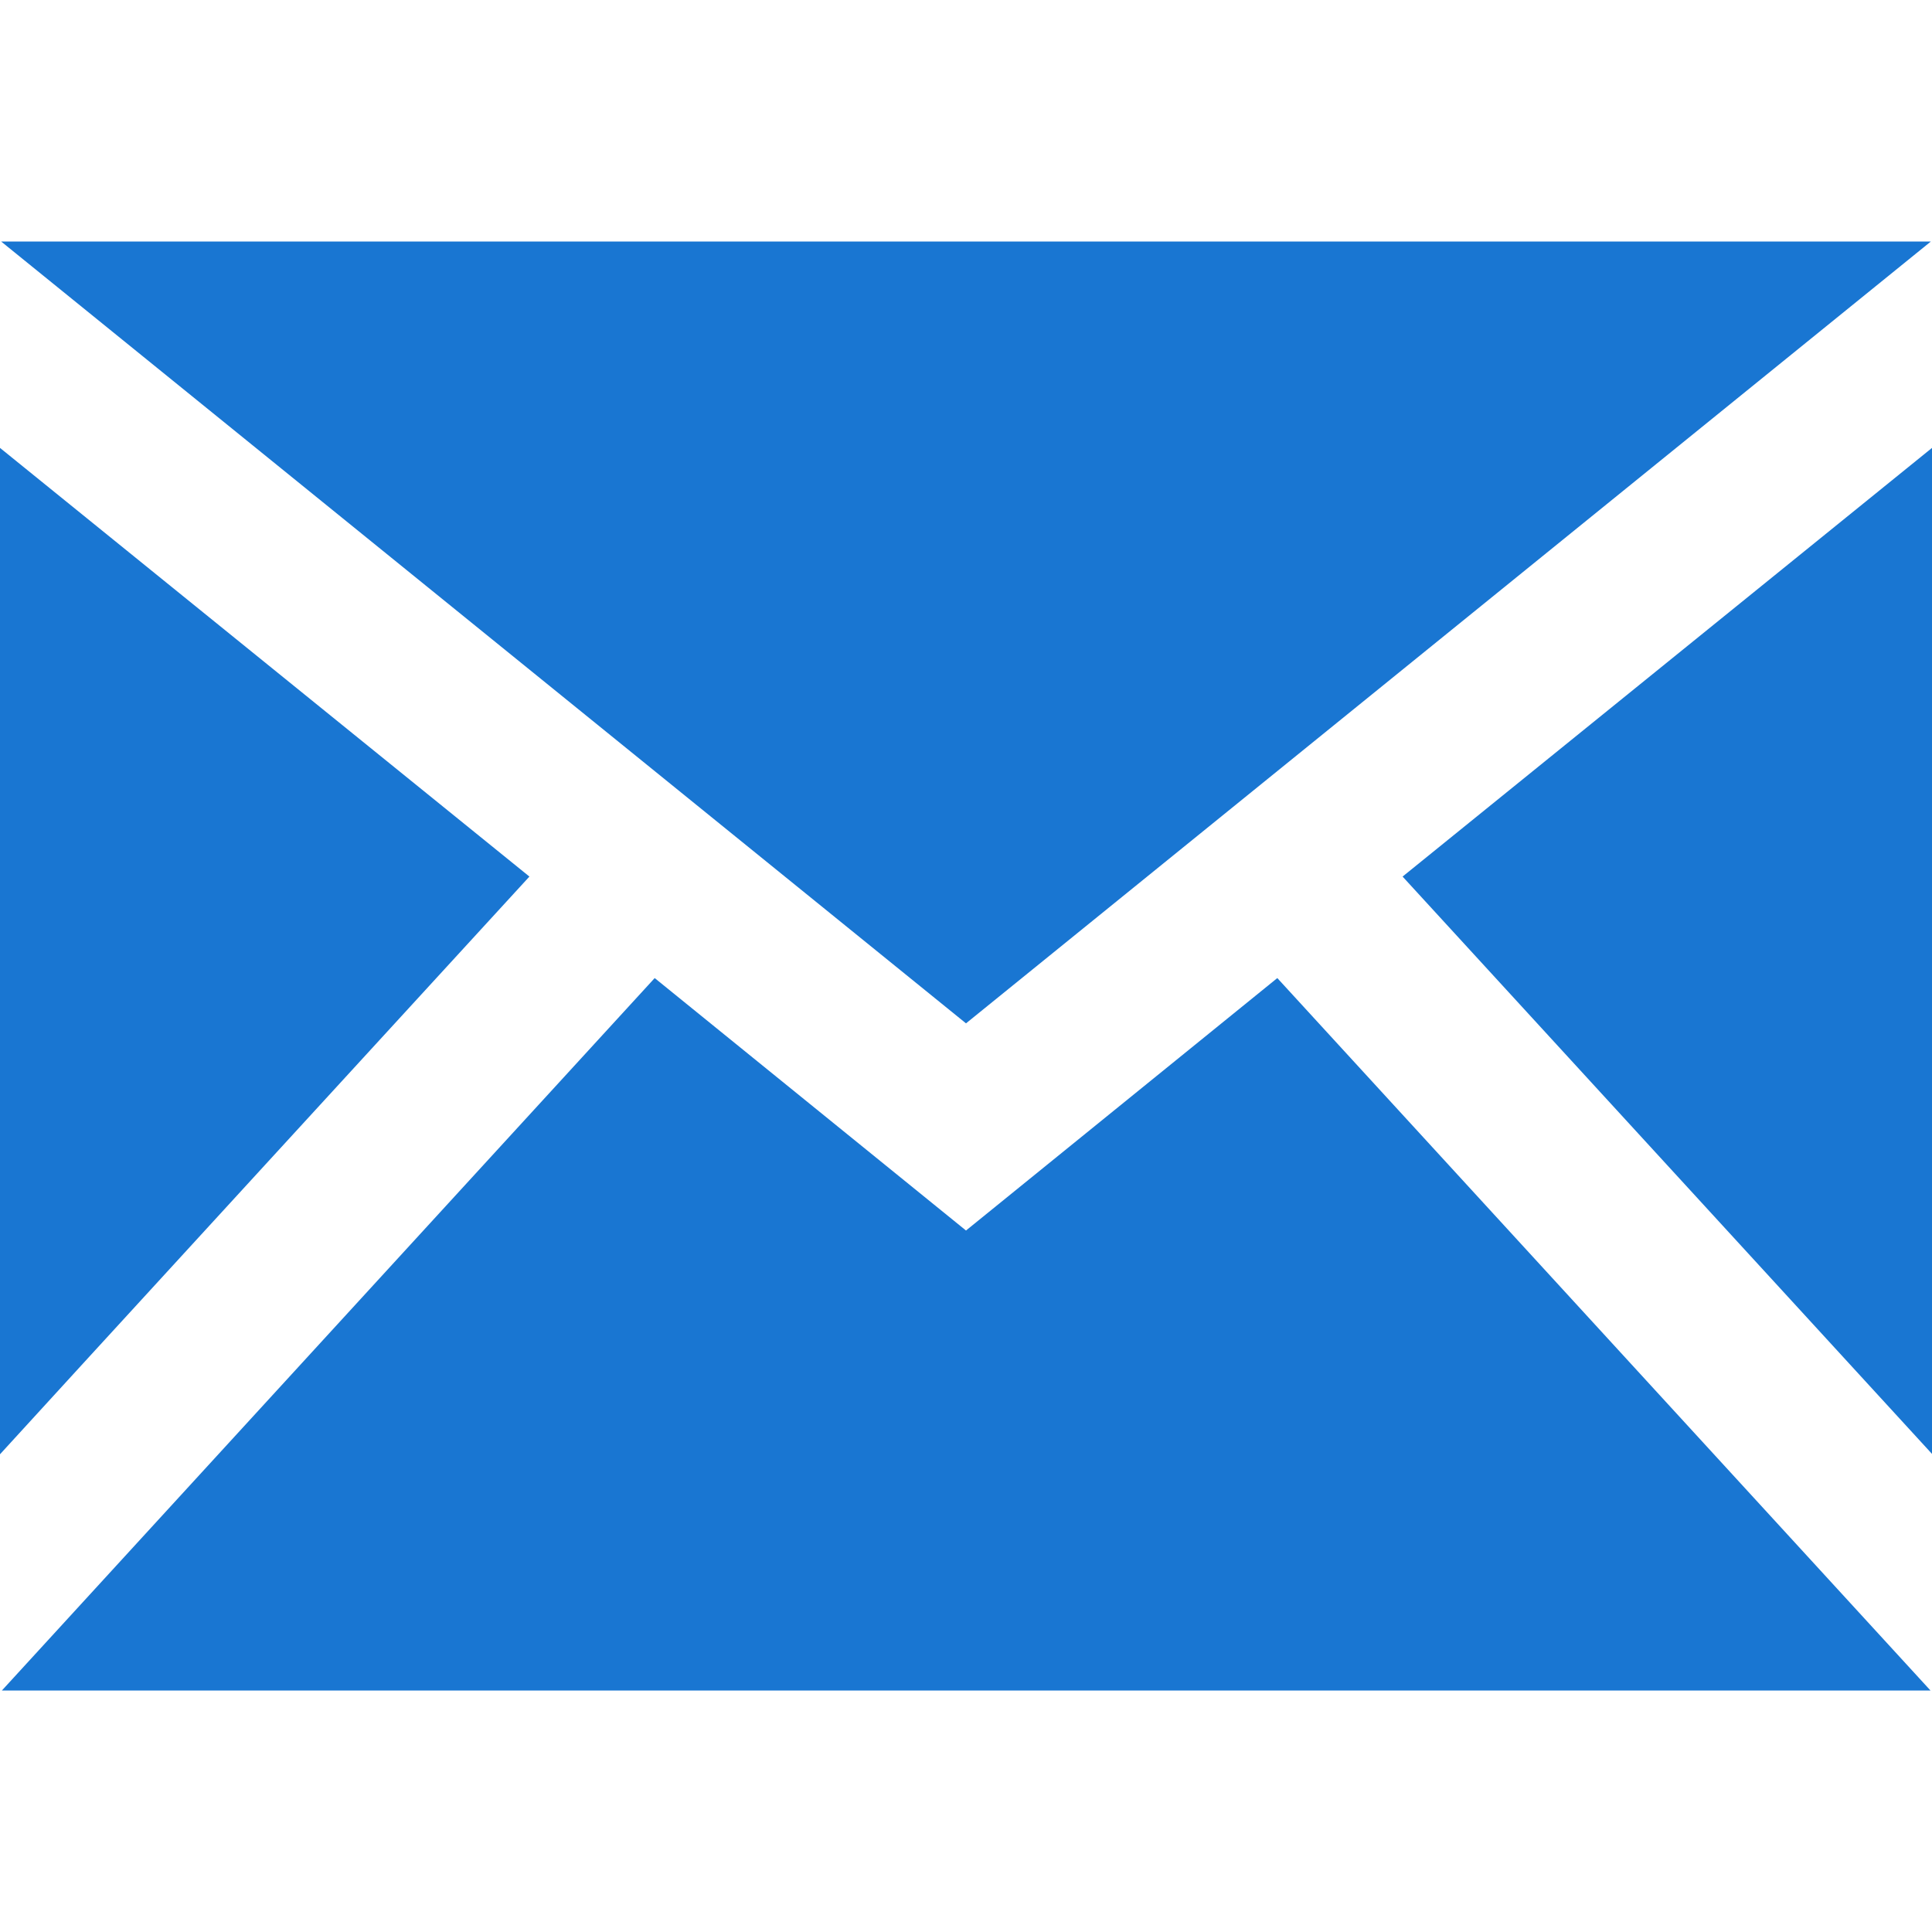 <?xml version="1.0" encoding="utf-8"?>
<!-- Generator: Adobe Illustrator 23.0.0, SVG Export Plug-In . SVG Version: 6.00 Build 0)  -->
<svg version="1.1" id="Capa_1" xmlns="http://www.w3.org/2000/svg" xmlns:xlink="http://www.w3.org/1999/xlink" x="0px" y="0px"
	 viewBox="0 0 512 512" style="enable-background:new 0 0 512 512;" xml:space="preserve">
<style type="text/css">
	.st0{fill:#1976D2;}
</style>
<path class="st0" d="M256,271.2L0.3,64h511.4L256,271.2z M140.3,232.3L0,118.7v266.7C0,385.3,140.3,232.3,140.3,232.3z M371.7,232.3
	l140.3,153V118.7C512,118.7,371.7,232.3,371.7,232.3z M338.5,259.2L256,326.1l-82.5-66.9L0.5,448h511.1L338.5,259.2z"/>
</svg>
